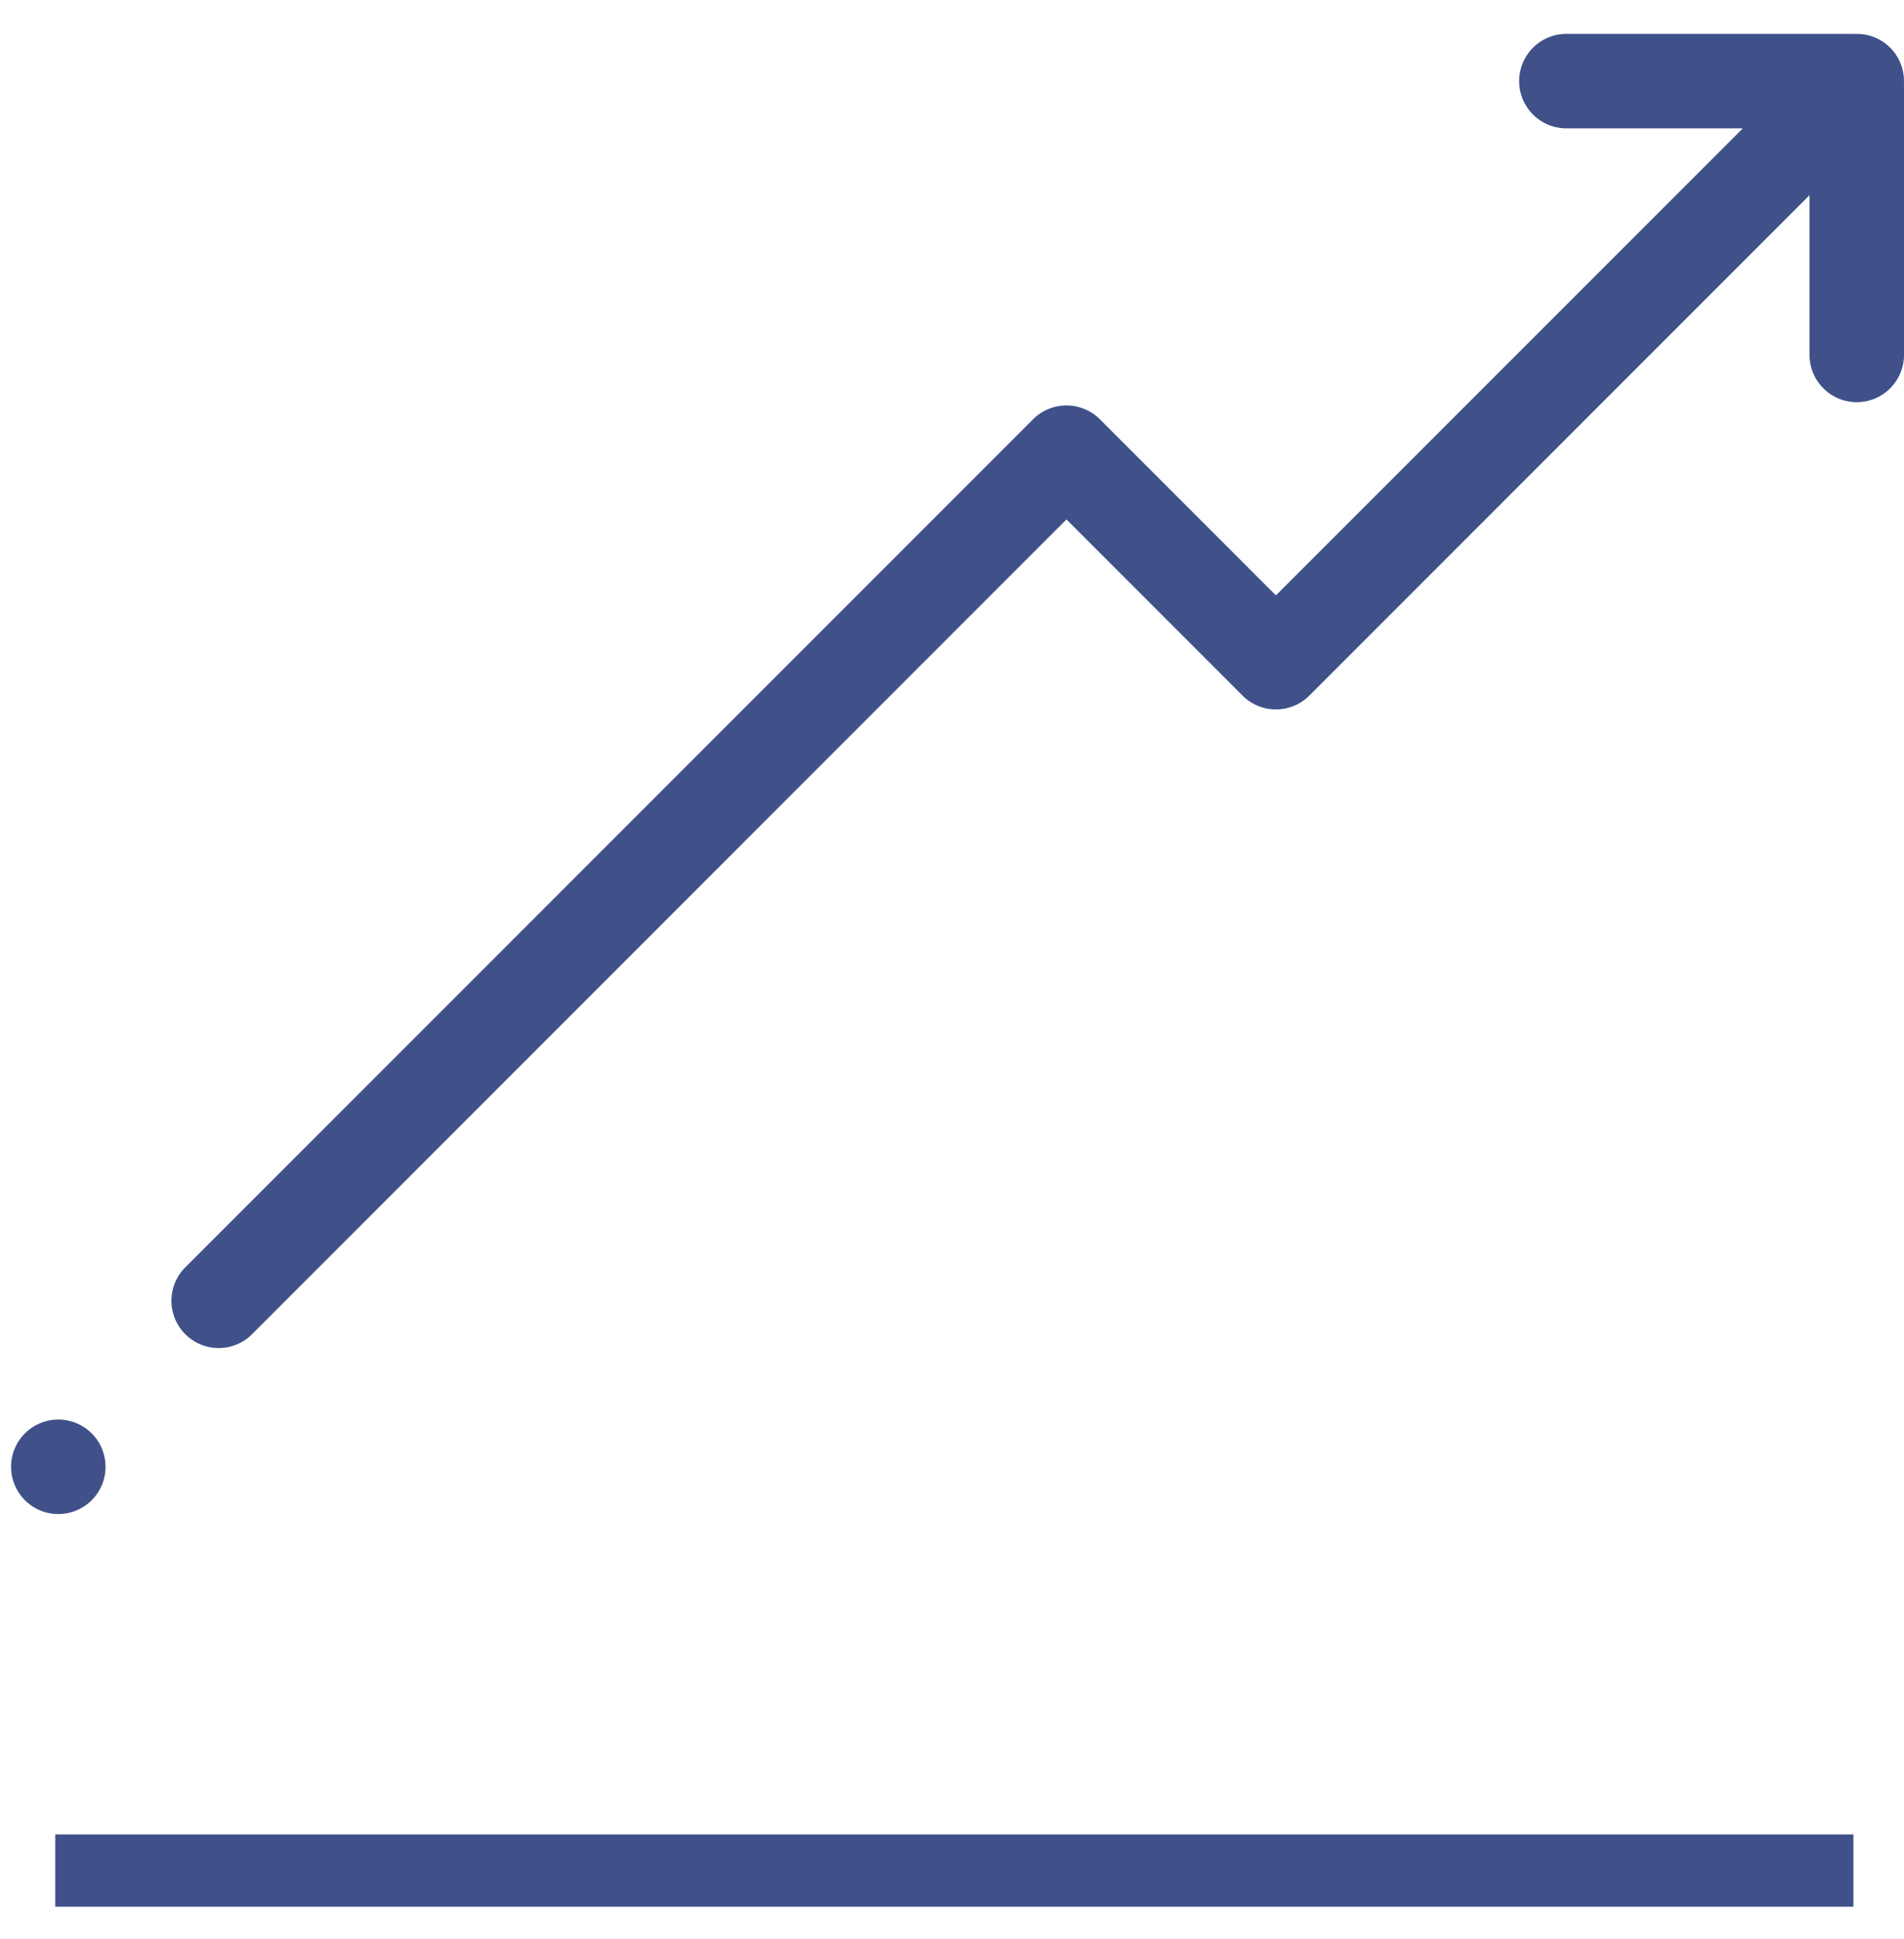 <svg width="56" height="57" fill="none" xmlns="http://www.w3.org/2000/svg"><g clip-path="url(#clip0)" fill="#405189"><path d="M55.997 2.457A1.384 1.384 0 0 0 54.539.999c-.022 0-.044-.003-.067-.003H46.07a1.389 1.389 0 1 0 0 2.778h5.189L37.527 17.505l-5.178-5.178a1.39 1.39 0 0 0-1.965 0l-24.97 24.97A1.39 1.39 0 0 0 7.38 39.26l23.987-23.988 5.178 5.179a1.39 1.39 0 0 0 1.965 0L53.222 5.738v4.697a1.389 1.389 0 1 0 2.778 0V2.524c0-.023-.002-.045-.003-.067zM1.715 44.514a1.389 1.389 0 1 0 0-2.778 1.389 1.389 0 0 0 0 2.778zm-.09 9.42h52.887v2.125H1.625z"/></g><defs><clipPath id="clip0"><path fill="#fff" d="M0 .059h56v56H0z"/></clipPath></defs></svg>